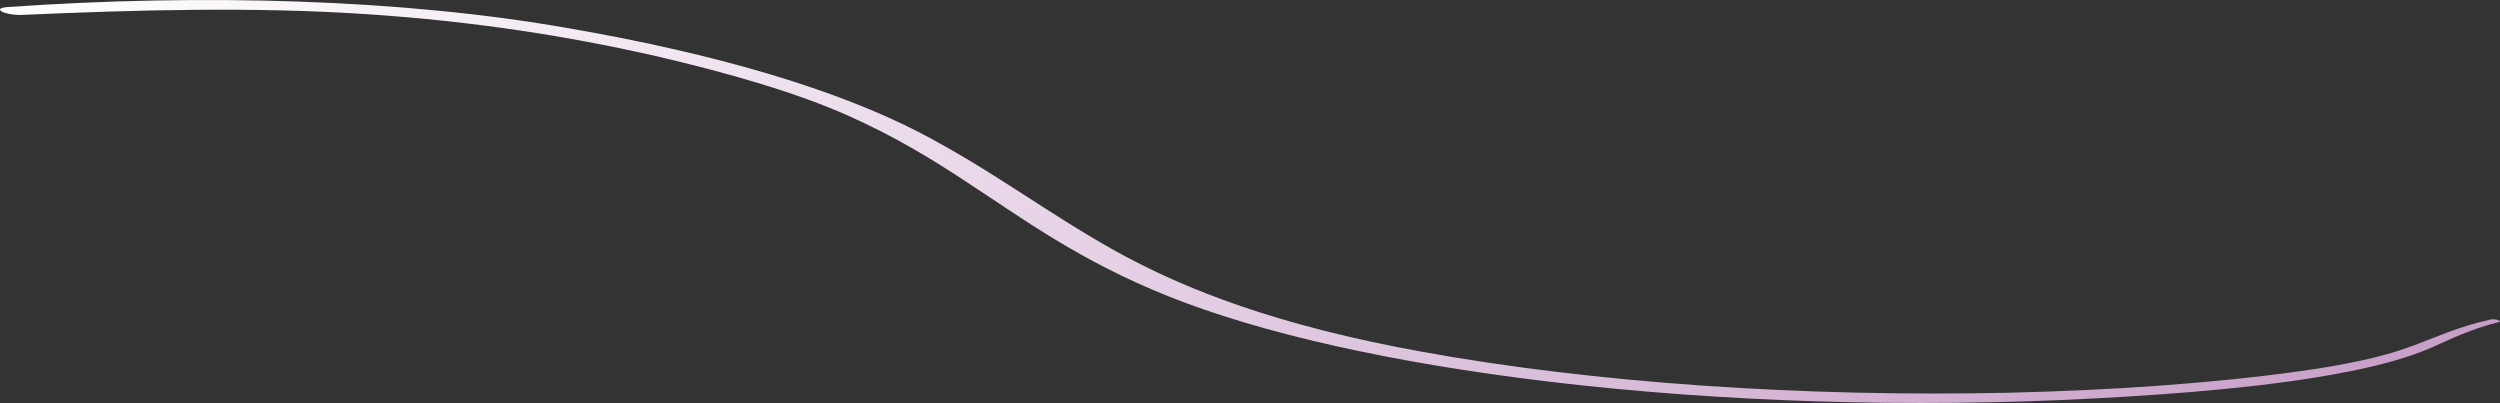 <?xml version="1.0" encoding="UTF-8"?> <svg xmlns="http://www.w3.org/2000/svg" width="701" height="113" viewBox="0 0 701 113" fill="none"><rect x="0" y="0" width="701" height="113" fill="#333333" stroke="none"/> <path d="M2.275 1.971C56.539 -1.813 112.755 -0.32 159.602 7.945C202.154 15.314 234.947 25.372 257.59 37.023C278.28 47.777 292.725 59.129 312.244 70.083C332.544 81.435 358.7 91.393 398.91 98.662C446.538 107.325 505.486 111.408 563.654 110.113C592.153 109.416 620.261 107.524 645.246 104.039C657.348 102.346 667.888 100.156 675.696 97.268C683.113 94.579 688.969 91.691 698.338 89.6C699.51 89.302 701.852 89.999 700.681 90.297C692.483 92.388 687.408 94.978 681.552 97.567C675.306 100.255 667.498 102.446 657.738 104.338C637.438 108.321 612.063 110.412 587.468 111.707C535.937 114.495 482.063 112.703 434.436 107.027C390.322 101.749 353.625 93.484 327.469 83.028C302.484 72.971 287.259 61.618 270.472 50.665C261.103 44.491 250.953 38.317 238.07 32.541C223.626 26.069 204.497 20.492 183.025 15.514C159.602 10.236 133.056 5.954 102.605 3.962C71.374 1.871 38.191 2.767 6.57 4.161C1.495 4.46 -2.8 2.269 2.275 1.971Z" fill="url(#paint0_linear_211_3)"></path> <defs> <linearGradient id="paint0_linear_211_3" x1="-23.541" y1="43.442" x2="783.159" y2="550.195" gradientUnits="userSpaceOnUse"> <stop stop-color="white"></stop> <stop offset="1" stop-color="#AB6DAB"></stop> </linearGradient> </defs> </svg> 